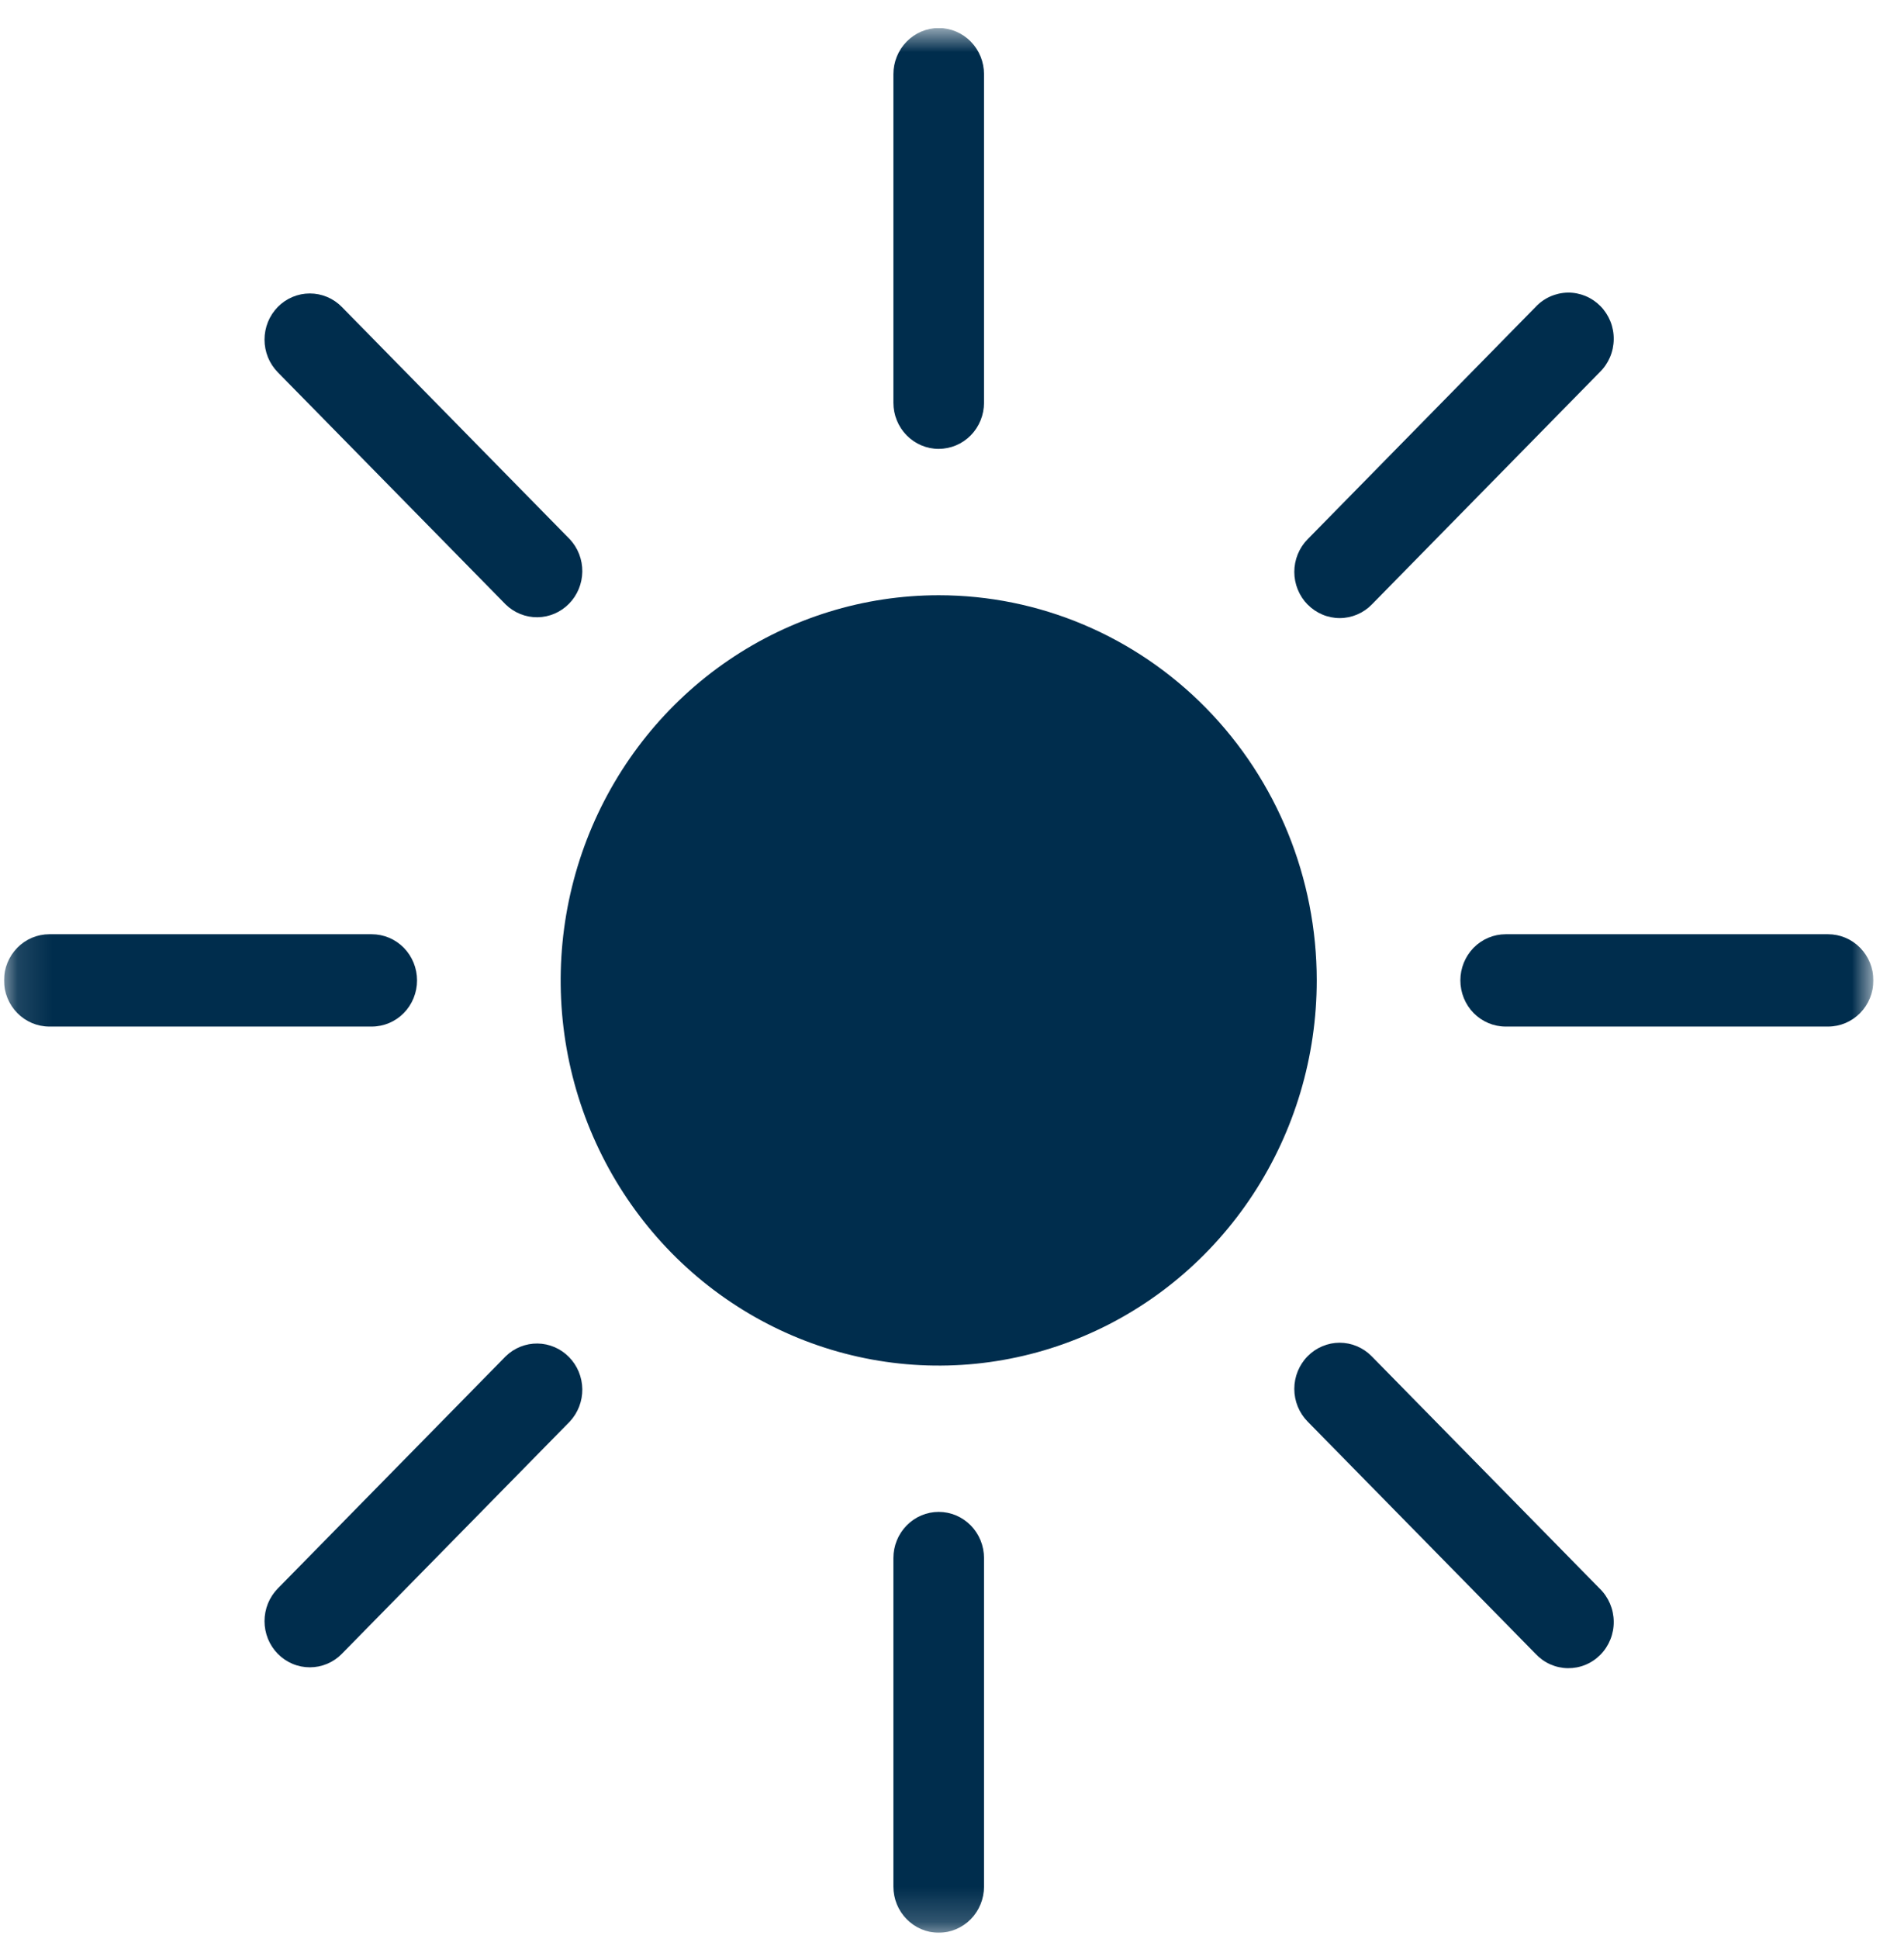 <svg width="55" height="56" viewBox="0 0 55 56" fill="none" xmlns="http://www.w3.org/2000/svg">
<g clip-path="url(#clip0_8_96)">
<mask id="mask0_8_96" style="mask-type:luminance" maskUnits="userSpaceOnUse" x="0" y="0" width="55" height="56">
<path d="M54.116 0.81H0.116V55.81H54.116V0.81Z" fill="white"/>
</mask>
<g mask="url(#mask0_8_96)">
<path d="M38.036 28.309C38.036 30.509 37.396 32.66 36.196 34.489C34.996 36.318 33.291 37.744 31.295 38.586C29.3 39.428 27.104 39.648 24.986 39.219C22.867 38.79 20.921 37.73 19.394 36.175C17.867 34.619 16.827 32.638 16.405 30.48C15.984 28.322 16.201 26.086 17.027 24.053C17.854 22.021 19.253 20.284 21.049 19.062C22.845 17.84 24.957 17.188 27.117 17.188C30.013 17.188 32.79 18.36 34.838 20.445C36.886 22.531 38.036 25.36 38.036 28.309Z" fill="#002D4D"/>
<path d="M27.116 12.962C26.769 12.962 26.436 12.821 26.191 12.572C25.945 12.322 25.807 11.983 25.807 11.629V2.143C25.807 1.789 25.945 1.45 26.191 1.2C26.436 0.95 26.769 0.809 27.116 0.809C27.463 0.809 27.796 0.95 28.042 1.2C28.287 1.45 28.425 1.789 28.425 2.143V11.629C28.425 11.982 28.287 12.321 28.042 12.571C27.796 12.821 27.464 12.961 27.117 12.961" fill="#002D4D"/>
<path d="M27.116 55.809C26.769 55.809 26.436 55.668 26.191 55.418C25.945 55.169 25.807 54.83 25.807 54.476V44.99C25.807 44.637 25.945 44.298 26.191 44.048C26.436 43.798 26.769 43.657 27.116 43.657C27.463 43.657 27.796 43.798 28.042 44.048C28.287 44.298 28.425 44.637 28.425 44.99V54.476C28.425 54.83 28.287 55.169 28.042 55.418C27.796 55.668 27.463 55.809 27.116 55.809Z" fill="#002D4D"/>
<path d="M37.772 17.457C37.65 17.333 37.554 17.186 37.488 17.024C37.422 16.863 37.388 16.689 37.388 16.514C37.388 16.339 37.422 16.166 37.488 16.004C37.554 15.842 37.65 15.695 37.772 15.572L44.357 8.864C44.477 8.735 44.622 8.632 44.782 8.561C44.942 8.49 45.115 8.452 45.29 8.449C45.464 8.447 45.638 8.481 45.8 8.548C45.962 8.615 46.108 8.714 46.232 8.84C46.356 8.966 46.453 9.116 46.519 9.28C46.585 9.445 46.618 9.622 46.615 9.8C46.613 9.978 46.576 10.154 46.506 10.317C46.436 10.48 46.335 10.627 46.208 10.75L39.625 17.457C39.504 17.581 39.359 17.679 39.2 17.746C39.042 17.813 38.871 17.848 38.7 17.848C38.528 17.848 38.357 17.813 38.199 17.746C38.04 17.679 37.895 17.581 37.774 17.457" fill="#002D4D"/>
<path d="M8.024 47.755C7.903 47.631 7.806 47.484 7.74 47.322C7.675 47.16 7.641 46.987 7.641 46.812C7.641 46.637 7.675 46.464 7.74 46.302C7.806 46.14 7.903 45.993 8.024 45.869L14.61 39.162C14.857 38.922 15.187 38.791 15.528 38.795C15.87 38.8 16.196 38.94 16.437 39.186C16.679 39.432 16.816 39.764 16.821 40.112C16.825 40.459 16.696 40.795 16.461 41.047L9.875 47.755C9.754 47.879 9.61 47.977 9.451 48.044C9.292 48.111 9.122 48.145 8.95 48.145C8.778 48.145 8.608 48.111 8.449 48.044C8.29 47.977 8.146 47.879 8.024 47.755Z" fill="#002D4D"/>
<path d="M42.185 28.309C42.185 27.956 42.323 27.617 42.568 27.367C42.814 27.117 43.147 26.977 43.493 26.977H52.807C53.154 26.977 53.487 27.117 53.732 27.367C53.978 27.617 54.116 27.956 54.116 28.31C54.116 28.663 53.978 29.003 53.732 29.253C53.487 29.503 53.154 29.643 52.807 29.643H43.493C43.147 29.643 42.814 29.502 42.568 29.253C42.323 29.003 42.185 28.663 42.185 28.309Z" fill="#002D4D"/>
<path d="M0.116 28.309C0.116 27.956 0.254 27.617 0.5 27.367C0.745 27.117 1.078 26.977 1.425 26.977H10.738C11.085 26.977 11.418 27.117 11.664 27.367C11.909 27.617 12.047 27.956 12.047 28.31C12.047 28.663 11.909 29.003 11.664 29.253C11.418 29.503 11.085 29.643 10.738 29.643H1.425C1.078 29.643 0.745 29.502 0.499 29.252C0.254 29.002 0.116 28.663 0.116 28.309Z" fill="#002D4D"/>
<path d="M37.772 39.163C37.893 39.039 38.038 38.941 38.196 38.874C38.355 38.807 38.525 38.772 38.697 38.772C38.869 38.772 39.039 38.807 39.198 38.874C39.357 38.941 39.501 39.039 39.623 39.163L46.208 45.87C46.335 45.993 46.436 46.14 46.506 46.303C46.576 46.466 46.613 46.642 46.615 46.82C46.618 46.998 46.585 47.174 46.519 47.339C46.453 47.504 46.356 47.654 46.232 47.78C46.108 47.906 45.962 48.005 45.8 48.072C45.638 48.139 45.464 48.172 45.29 48.17C45.115 48.168 44.942 48.13 44.782 48.059C44.622 47.988 44.477 47.884 44.357 47.755L37.772 41.048C37.65 40.924 37.554 40.777 37.488 40.616C37.422 40.454 37.388 40.281 37.388 40.105C37.388 39.93 37.422 39.757 37.488 39.595C37.554 39.434 37.65 39.286 37.772 39.163Z" fill="#002D4D"/>
<path d="M8.024 8.864C8.146 8.74 8.29 8.642 8.449 8.575C8.608 8.508 8.778 8.474 8.95 8.474C9.122 8.474 9.292 8.508 9.451 8.575C9.61 8.642 9.754 8.74 9.875 8.864L16.461 15.572C16.696 15.824 16.825 16.159 16.821 16.507C16.816 16.855 16.679 17.187 16.437 17.433C16.196 17.679 15.87 17.819 15.528 17.824C15.187 17.828 14.857 17.697 14.61 17.457L8.024 10.75C7.903 10.626 7.806 10.479 7.74 10.317C7.675 10.155 7.641 9.982 7.641 9.807C7.641 9.632 7.675 9.459 7.74 9.297C7.806 9.135 7.903 8.988 8.024 8.864Z" fill="#002D4D"/>
</g>
</g>
<defs>
<clipPath id="clip0_8_96">
<rect width="54" height="55" fill="white" transform="translate(0.116 0.81)"/>
</clipPath>
</defs>
</svg>
